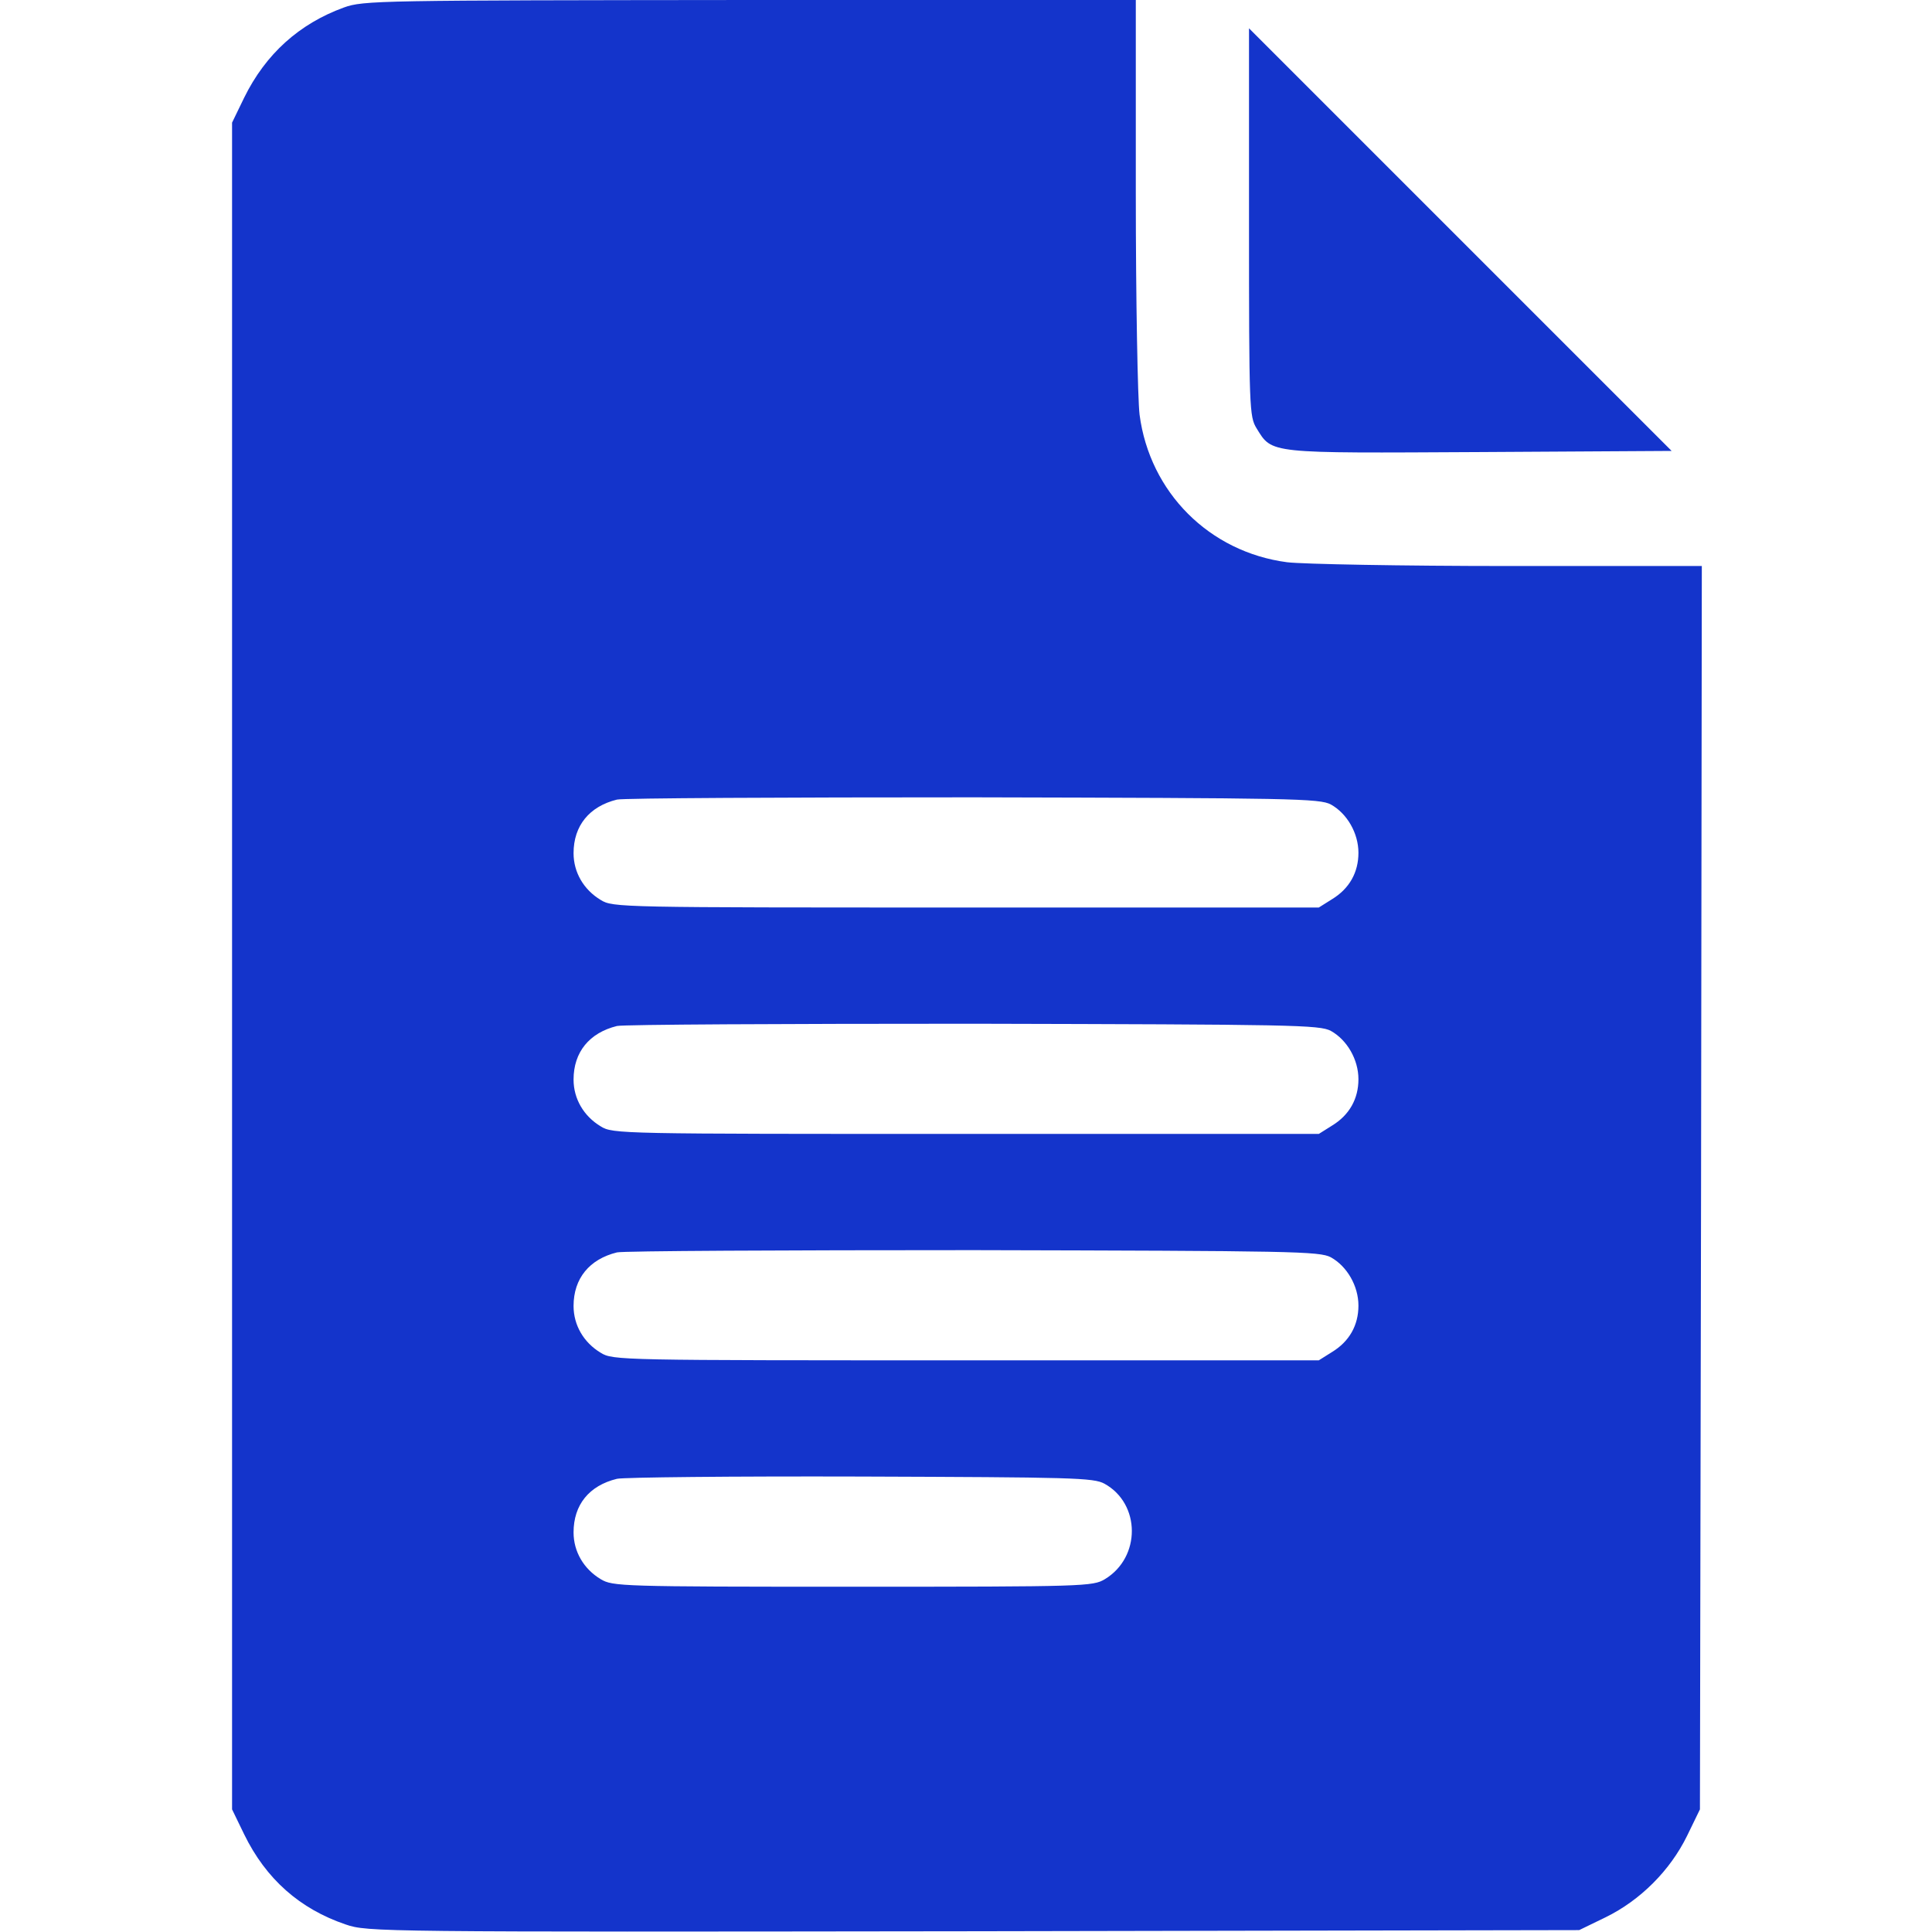 <svg xmlns="http://www.w3.org/2000/svg" version="1.0" width="512pt" height="512pt" viewBox="0 0 512 512" preserveAspectRatio="xMidYMid meet">

<g transform="translate(0,512) scale(0.1,-0.1)" fill="#1434cb" stroke="none">
<path d="M911 5100 c-118 -43 -207 -123 -264 -239 l-32 -66 0 -2235 0 -2235 32 -66 c58 -119 148 -198 269 -239 58 -20 85 -20 1664 -18 l1605 3 70 34 c92 45 171 124 216 216 l34 70 3 1648 2 1647 -512 0 c-282 0 -547 5 -587 10 -206 27 -364 185 -391 391 -5 40 -10 305 -10 587 l0 512 -1022 0 c-984 -1 -1025 -1 -1077 -20z m2616 -2112 c43 -24 73 -76 73 -128 0 -52 -24 -95 -70 -123 l-35 -22 -935 0 c-917 0 -936 0 -968 20 -45 27 -72 73 -72 124 0 73 42 124 115 142 16 4 442 6 945 6 846 -2 917 -3 947 -19z m0 -600 c43 -24 73 -76 73 -128 0 -52 -24 -95 -70 -123 l-35 -22 -935 0 c-917 0 -936 0 -968 20 -45 27 -72 73 -72 124 0 73 42 124 115 142 16 4 442 6 945 6 846 -2 917 -3 947 -19z m0 -600 c43 -24 73 -76 73 -128 0 -52 -24 -95 -70 -123 l-35 -22 -935 0 c-917 0 -936 0 -968 20 -45 27 -72 73 -72 124 0 73 42 124 115 142 16 4 442 6 945 6 846 -2 917 -3 947 -19z m-600 -600 c96 -53 97 -195 1 -253 -32 -19 -51 -20 -668 -20 -617 0 -636 1 -668 20 -45 27 -72 73 -72 124 0 73 41 124 115 142 16 4 307 7 645 6 562 -2 618 -3 647 -19z" fill="#1434cb"/>
<path d="M3310 4531 c0 -494 1 -515 20 -546 42 -68 28 -66 593 -63 l507 3 -560 560 -560 560 0 -514z" fill="#1434cb"/>
</g>
</svg>